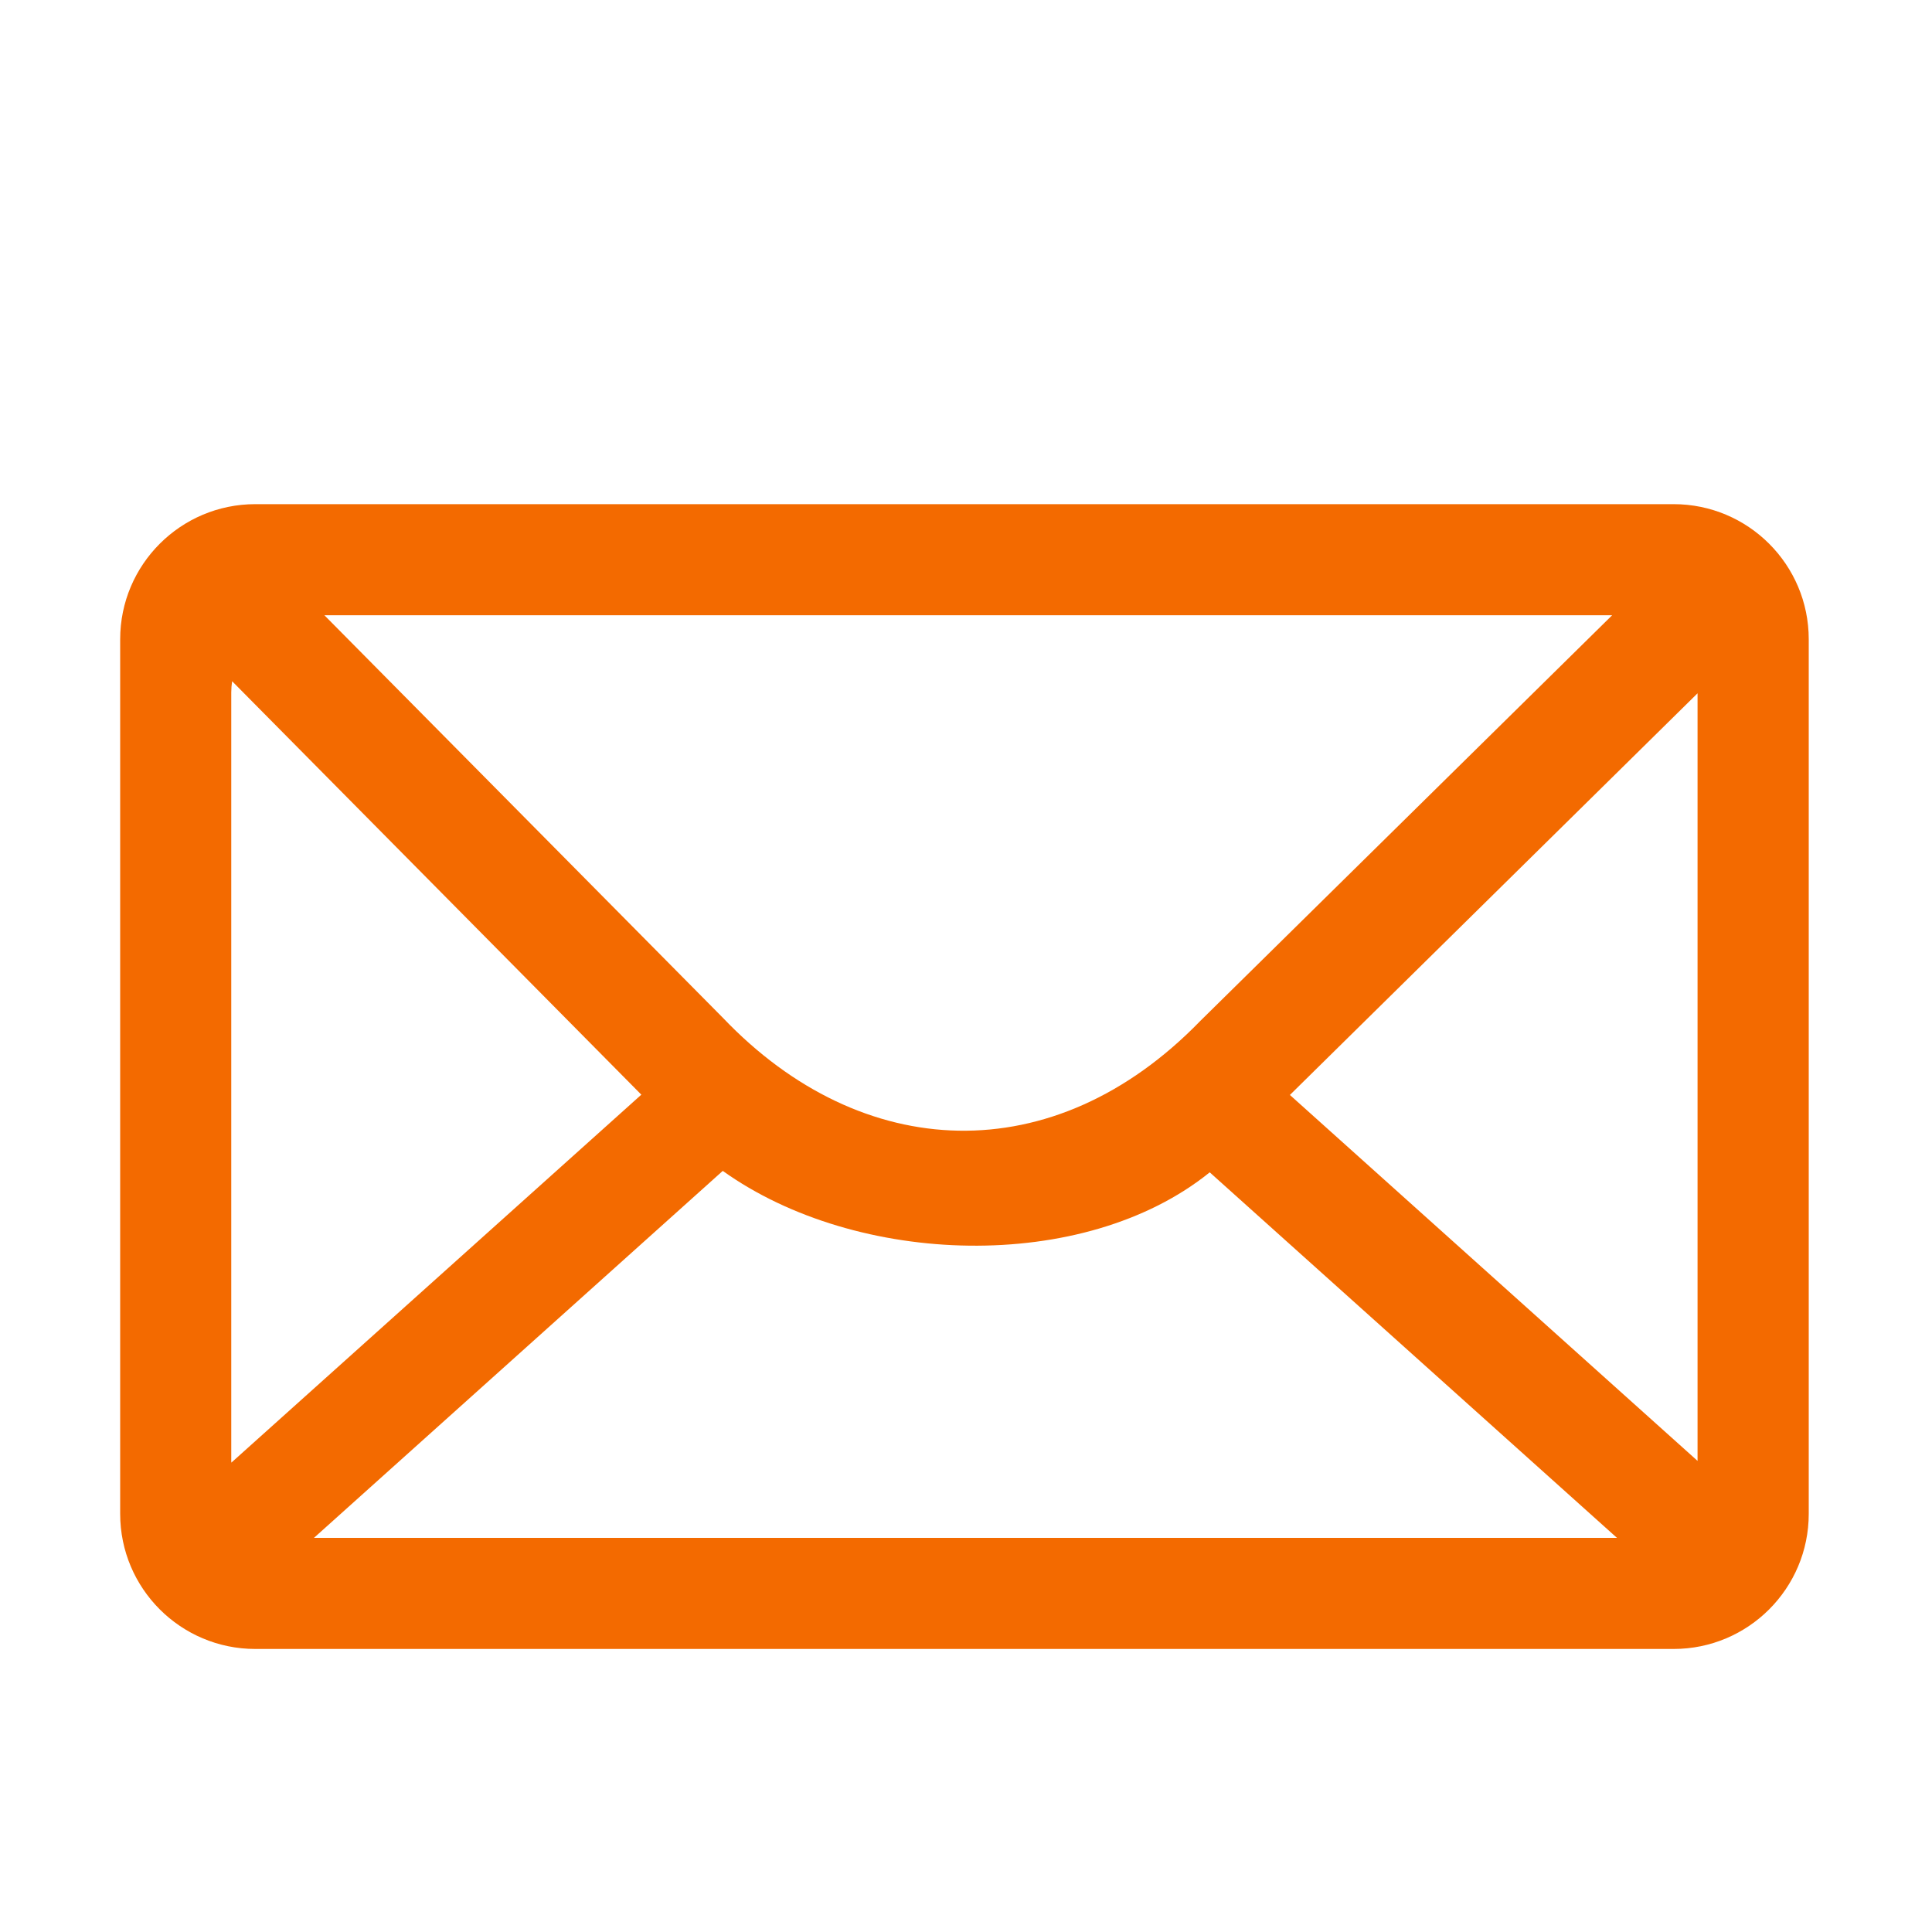 <svg width="20" height="20" viewBox="0 0 20 20" fill="none" xmlns="http://www.w3.org/2000/svg">
<path d="M17.325 5.219H2.643C1.871 5.219 1.244 5.845 1.244 6.618V15.671C1.244 16.444 1.871 17.07 2.643 17.07H17.325C18.097 17.07 18.724 16.444 18.724 15.671V6.618C18.724 5.845 18.097 5.219 17.325 5.219ZM17.573 7.177V15.12C17.573 15.121 17.573 15.122 17.573 15.123L13.353 11.335L17.573 7.177V7.177ZM7.482 12.121C8.869 13.113 11.22 13.188 12.523 12.136L16.739 15.92H3.25L7.482 12.121V12.121ZM16.689 6.369L12.425 10.569C10.905 12.135 8.92 12.042 7.485 10.538L3.358 6.369H16.689ZM2.394 7.169C2.394 7.129 2.397 7.09 2.403 7.052L6.639 11.332L2.395 15.141C2.395 15.134 2.394 15.127 2.394 15.12L2.394 7.169Z" fill="#F36A00"/>
</svg>
